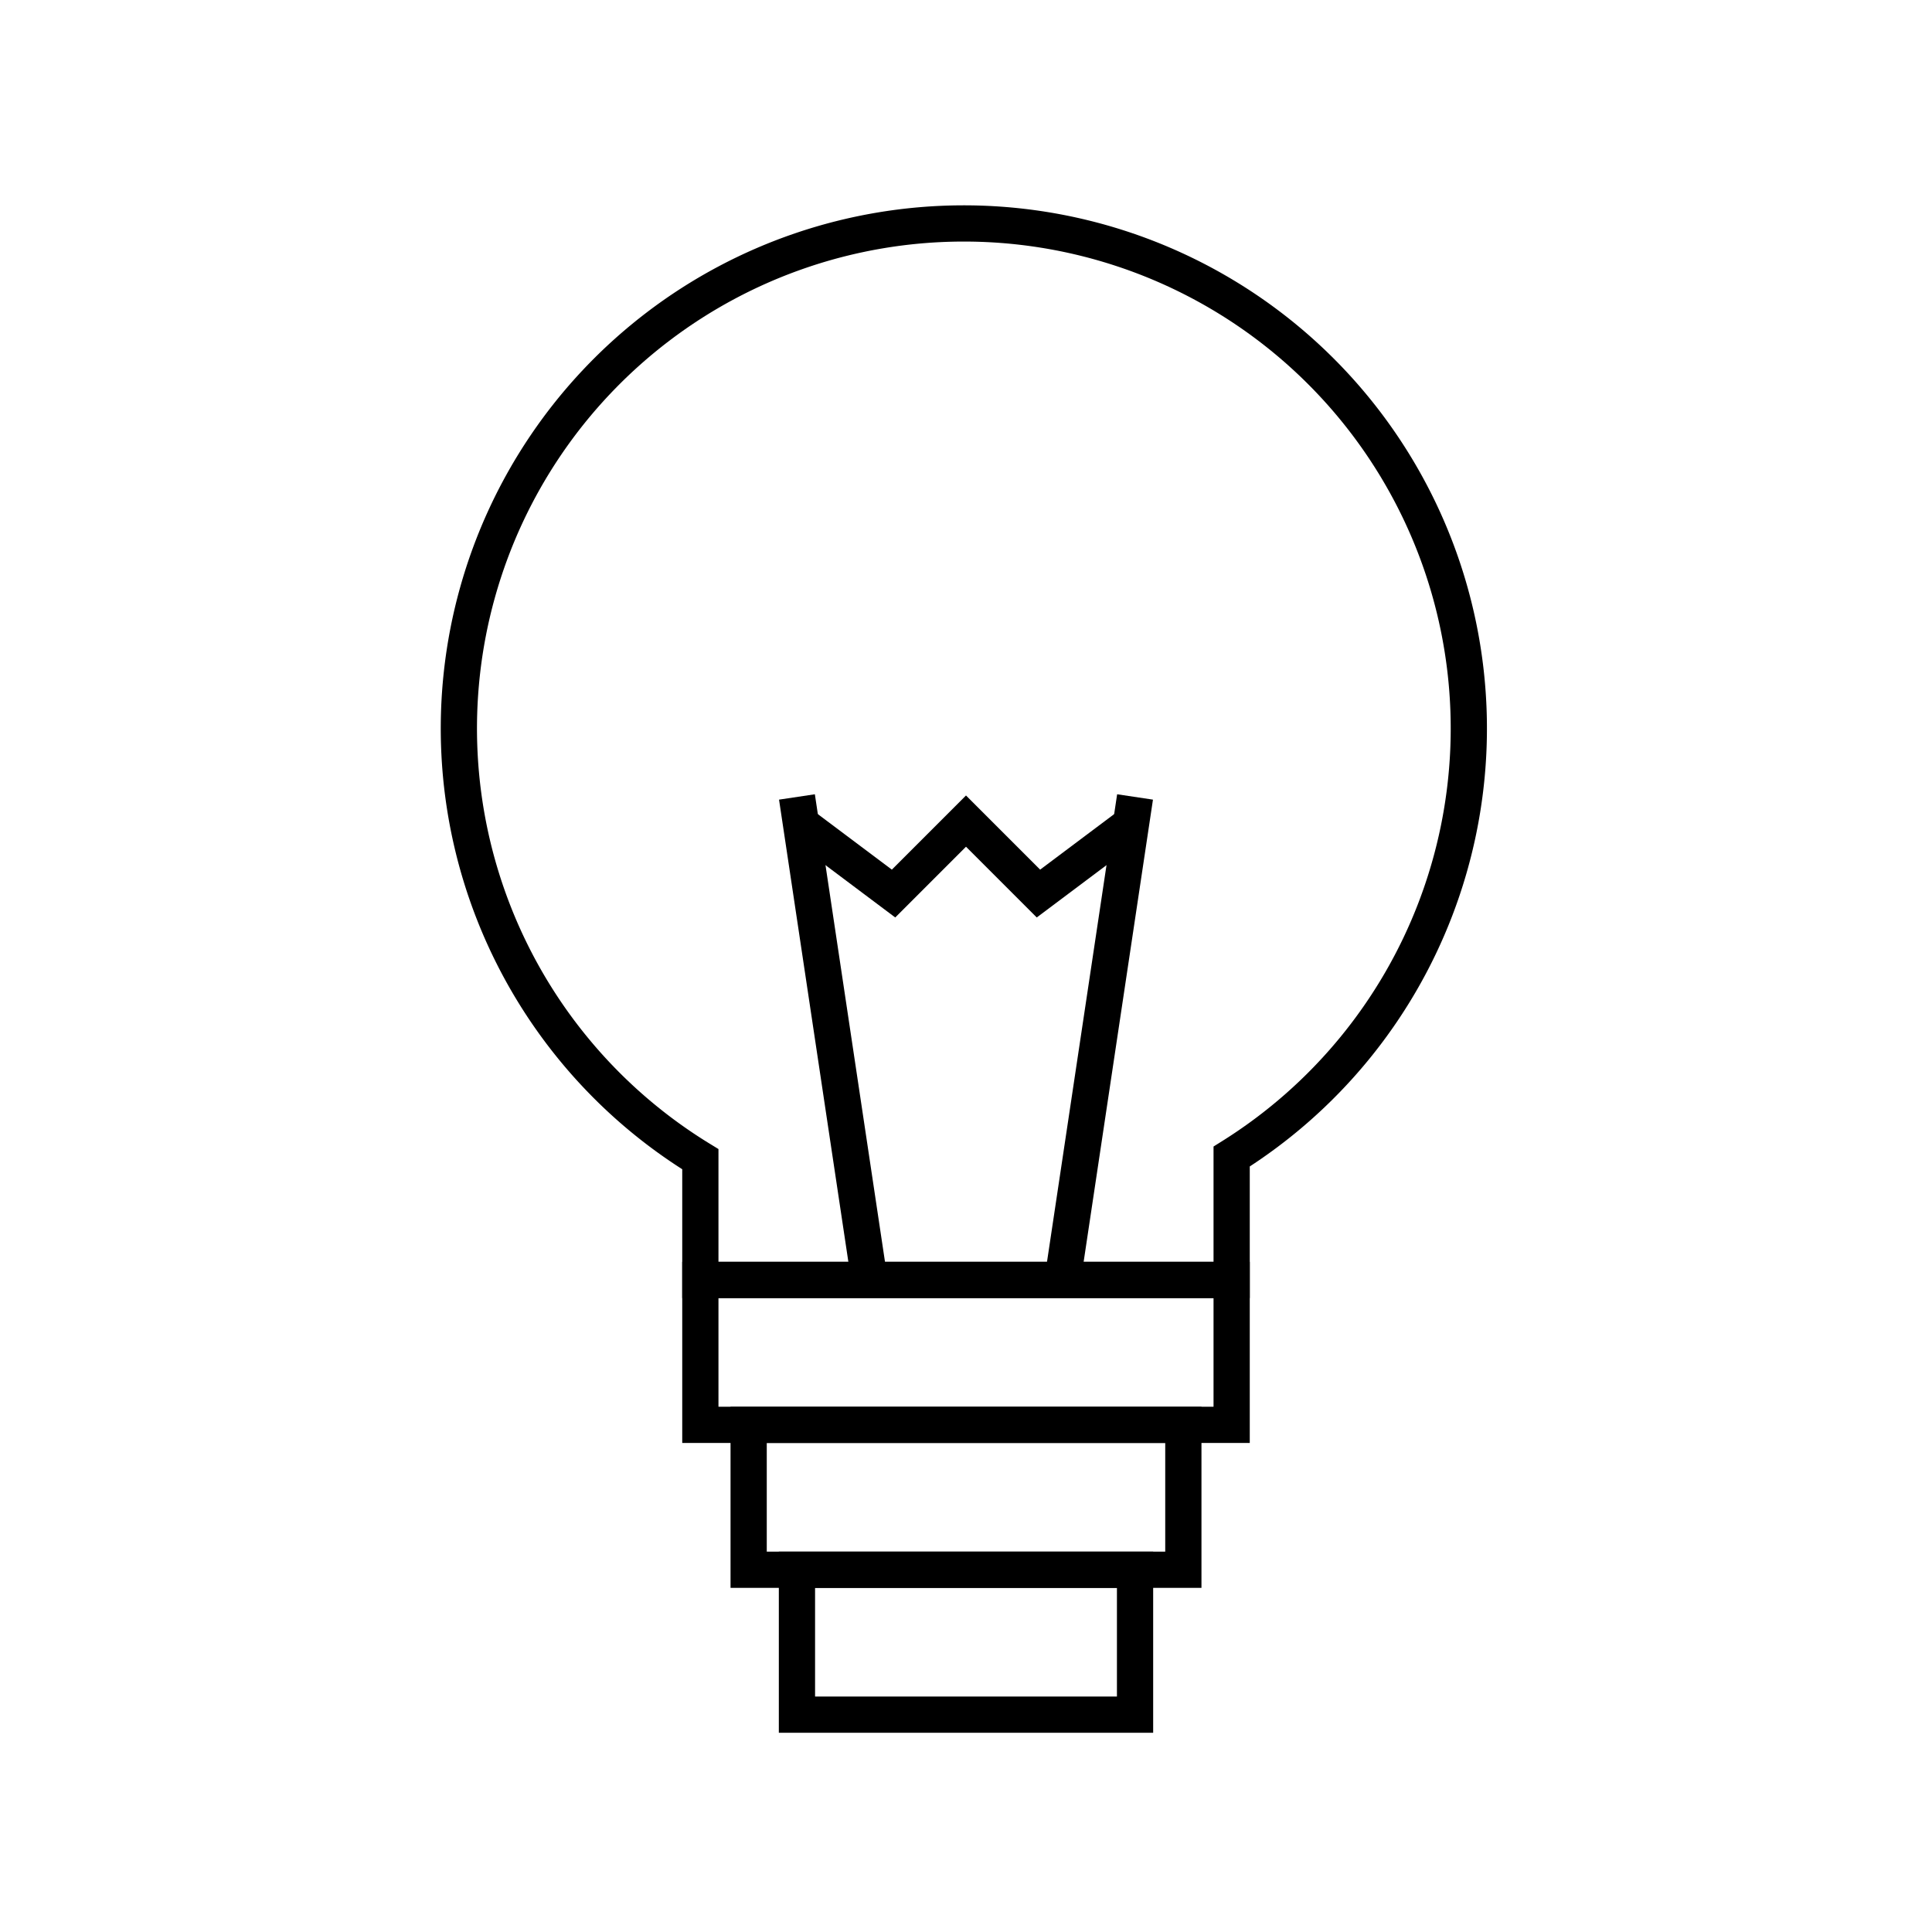 <svg id="icons" xmlns="http://www.w3.org/2000/svg" width="80" height="80" viewBox="0 0 80 80"><title>lightblub</title><path d="M29,48v5H51V47.89A20.91,20.91,0,1,0,29,48Z" style="fill:none;stroke:#000;stroke-miterlimit:10;stroke-width:1.5px"/><line x1="36" y1="53" x2="33" y2="33" style="fill:none;stroke:#000;stroke-miterlimit:10;stroke-width:1.5px"/><line x1="44" y1="53" x2="47" y2="33" style="fill:none;stroke:#000;stroke-miterlimit:10;stroke-width:1.5px"/><polyline points="33 34 37 37 40 34 43 37 47 34" style="fill:none;stroke:#000;stroke-miterlimit:10;stroke-width:1.5px"/><rect x="29" y="53" width="22" height="6" style="fill:none;stroke:#000;stroke-miterlimit:10;stroke-width:1.5px"/><rect x="31" y="59" width="18" height="6" style="fill:none;stroke:#000;stroke-miterlimit:10;stroke-width:1.5px"/><rect x="33" y="65" width="14" height="6" style="fill:none;stroke:#000;stroke-miterlimit:10;stroke-width:1.5px"/></svg>